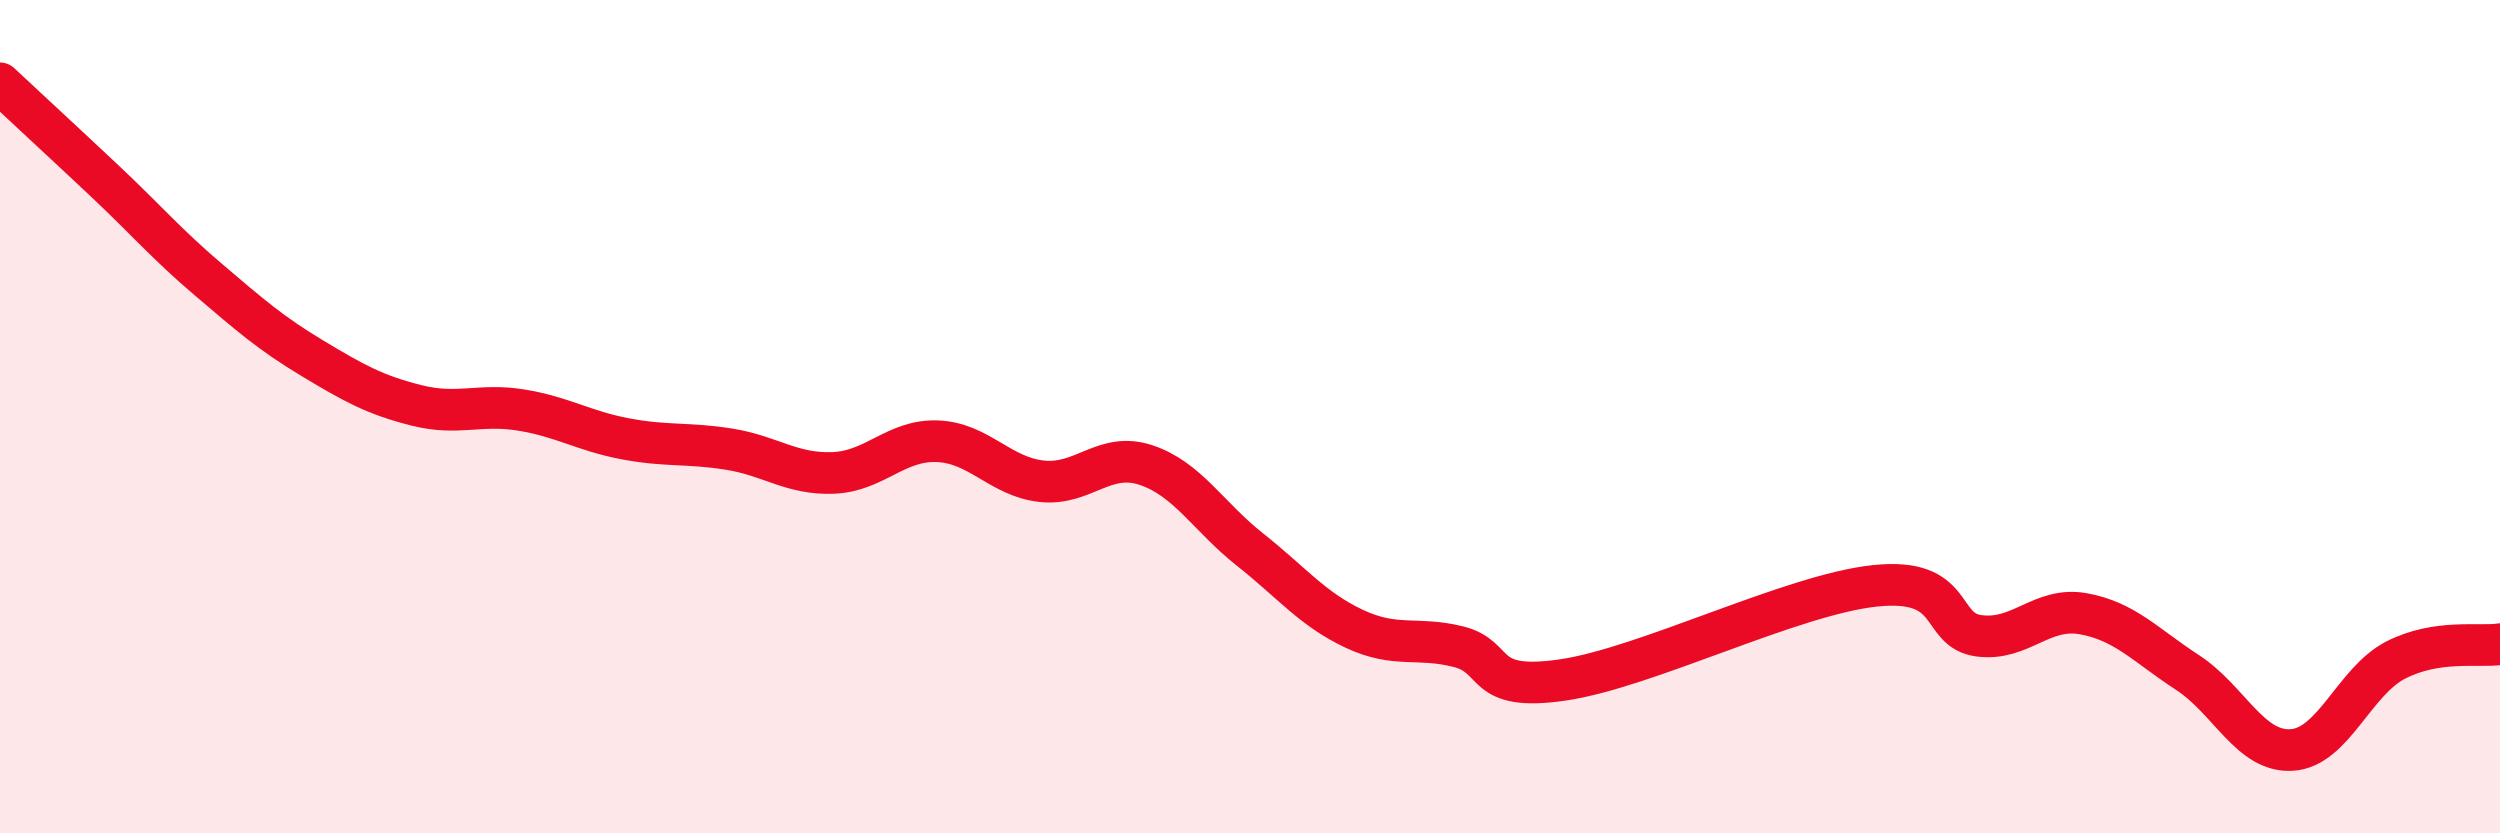 
    <svg width="60" height="20" viewBox="0 0 60 20" xmlns="http://www.w3.org/2000/svg">
      <path
        d="M 0,2 C 0.5,2.47 1.5,3.39 2.5,4.33 C 3.5,5.27 4,5.86 5,6.71 C 6,7.56 6.5,8 7.5,8.6 C 8.5,9.2 9,9.48 10,9.73 C 11,9.98 11.5,9.68 12.5,9.84 C 13.5,10 14,10.34 15,10.53 C 16,10.72 16.5,10.62 17.5,10.78 C 18.5,10.94 19,11.39 20,11.35 C 21,11.31 21.5,10.55 22.5,10.59 C 23.5,10.63 24,11.44 25,11.55 C 26,11.66 26.5,10.83 27.5,11.16 C 28.5,11.49 29,12.4 30,13.19 C 31,13.98 31.5,14.62 32.5,15.09 C 33.5,15.56 34,15.27 35,15.52 C 36,15.77 35.5,16.61 37.5,16.32 C 39.5,16.03 43,14.27 45,14.06 C 47,13.85 46.5,15.13 47.5,15.26 C 48.5,15.39 49,14.55 50,14.73 C 51,14.91 51.5,15.49 52.5,16.14 C 53.5,16.79 54,18.06 55,18 C 56,17.94 56.5,16.35 57.5,15.84 C 58.5,15.33 59.5,15.54 60,15.46L60 20L0 20Z"
        fill="#EB0A25"
        opacity="0.1"
        stroke-linecap="round"
        stroke-linejoin="round"
      />
      <path
        d="M 0,2 C 0.5,2.47 1.5,3.39 2.5,4.33 C 3.5,5.27 4,5.86 5,6.71 C 6,7.56 6.5,8 7.5,8.6 C 8.5,9.2 9,9.48 10,9.73 C 11,9.98 11.5,9.68 12.5,9.84 C 13.5,10 14,10.34 15,10.53 C 16,10.72 16.5,10.62 17.5,10.78 C 18.5,10.94 19,11.39 20,11.35 C 21,11.31 21.5,10.55 22.5,10.59 C 23.5,10.63 24,11.44 25,11.55 C 26,11.66 26.5,10.83 27.5,11.16 C 28.5,11.49 29,12.4 30,13.19 C 31,13.98 31.5,14.62 32.5,15.09 C 33.5,15.56 34,15.27 35,15.52 C 36,15.77 35.5,16.61 37.5,16.32 C 39.5,16.03 43,14.27 45,14.06 C 47,13.85 46.5,15.13 47.5,15.26 C 48.5,15.39 49,14.55 50,14.73 C 51,14.91 51.5,15.49 52.5,16.14 C 53.5,16.79 54,18.06 55,18 C 56,17.94 56.5,16.35 57.5,15.84 C 58.5,15.33 59.5,15.54 60,15.46"
        stroke="#EB0A25"
        stroke-width="1"
        fill="none"
        stroke-linecap="round"
        stroke-linejoin="round"
      />
    </svg>
  